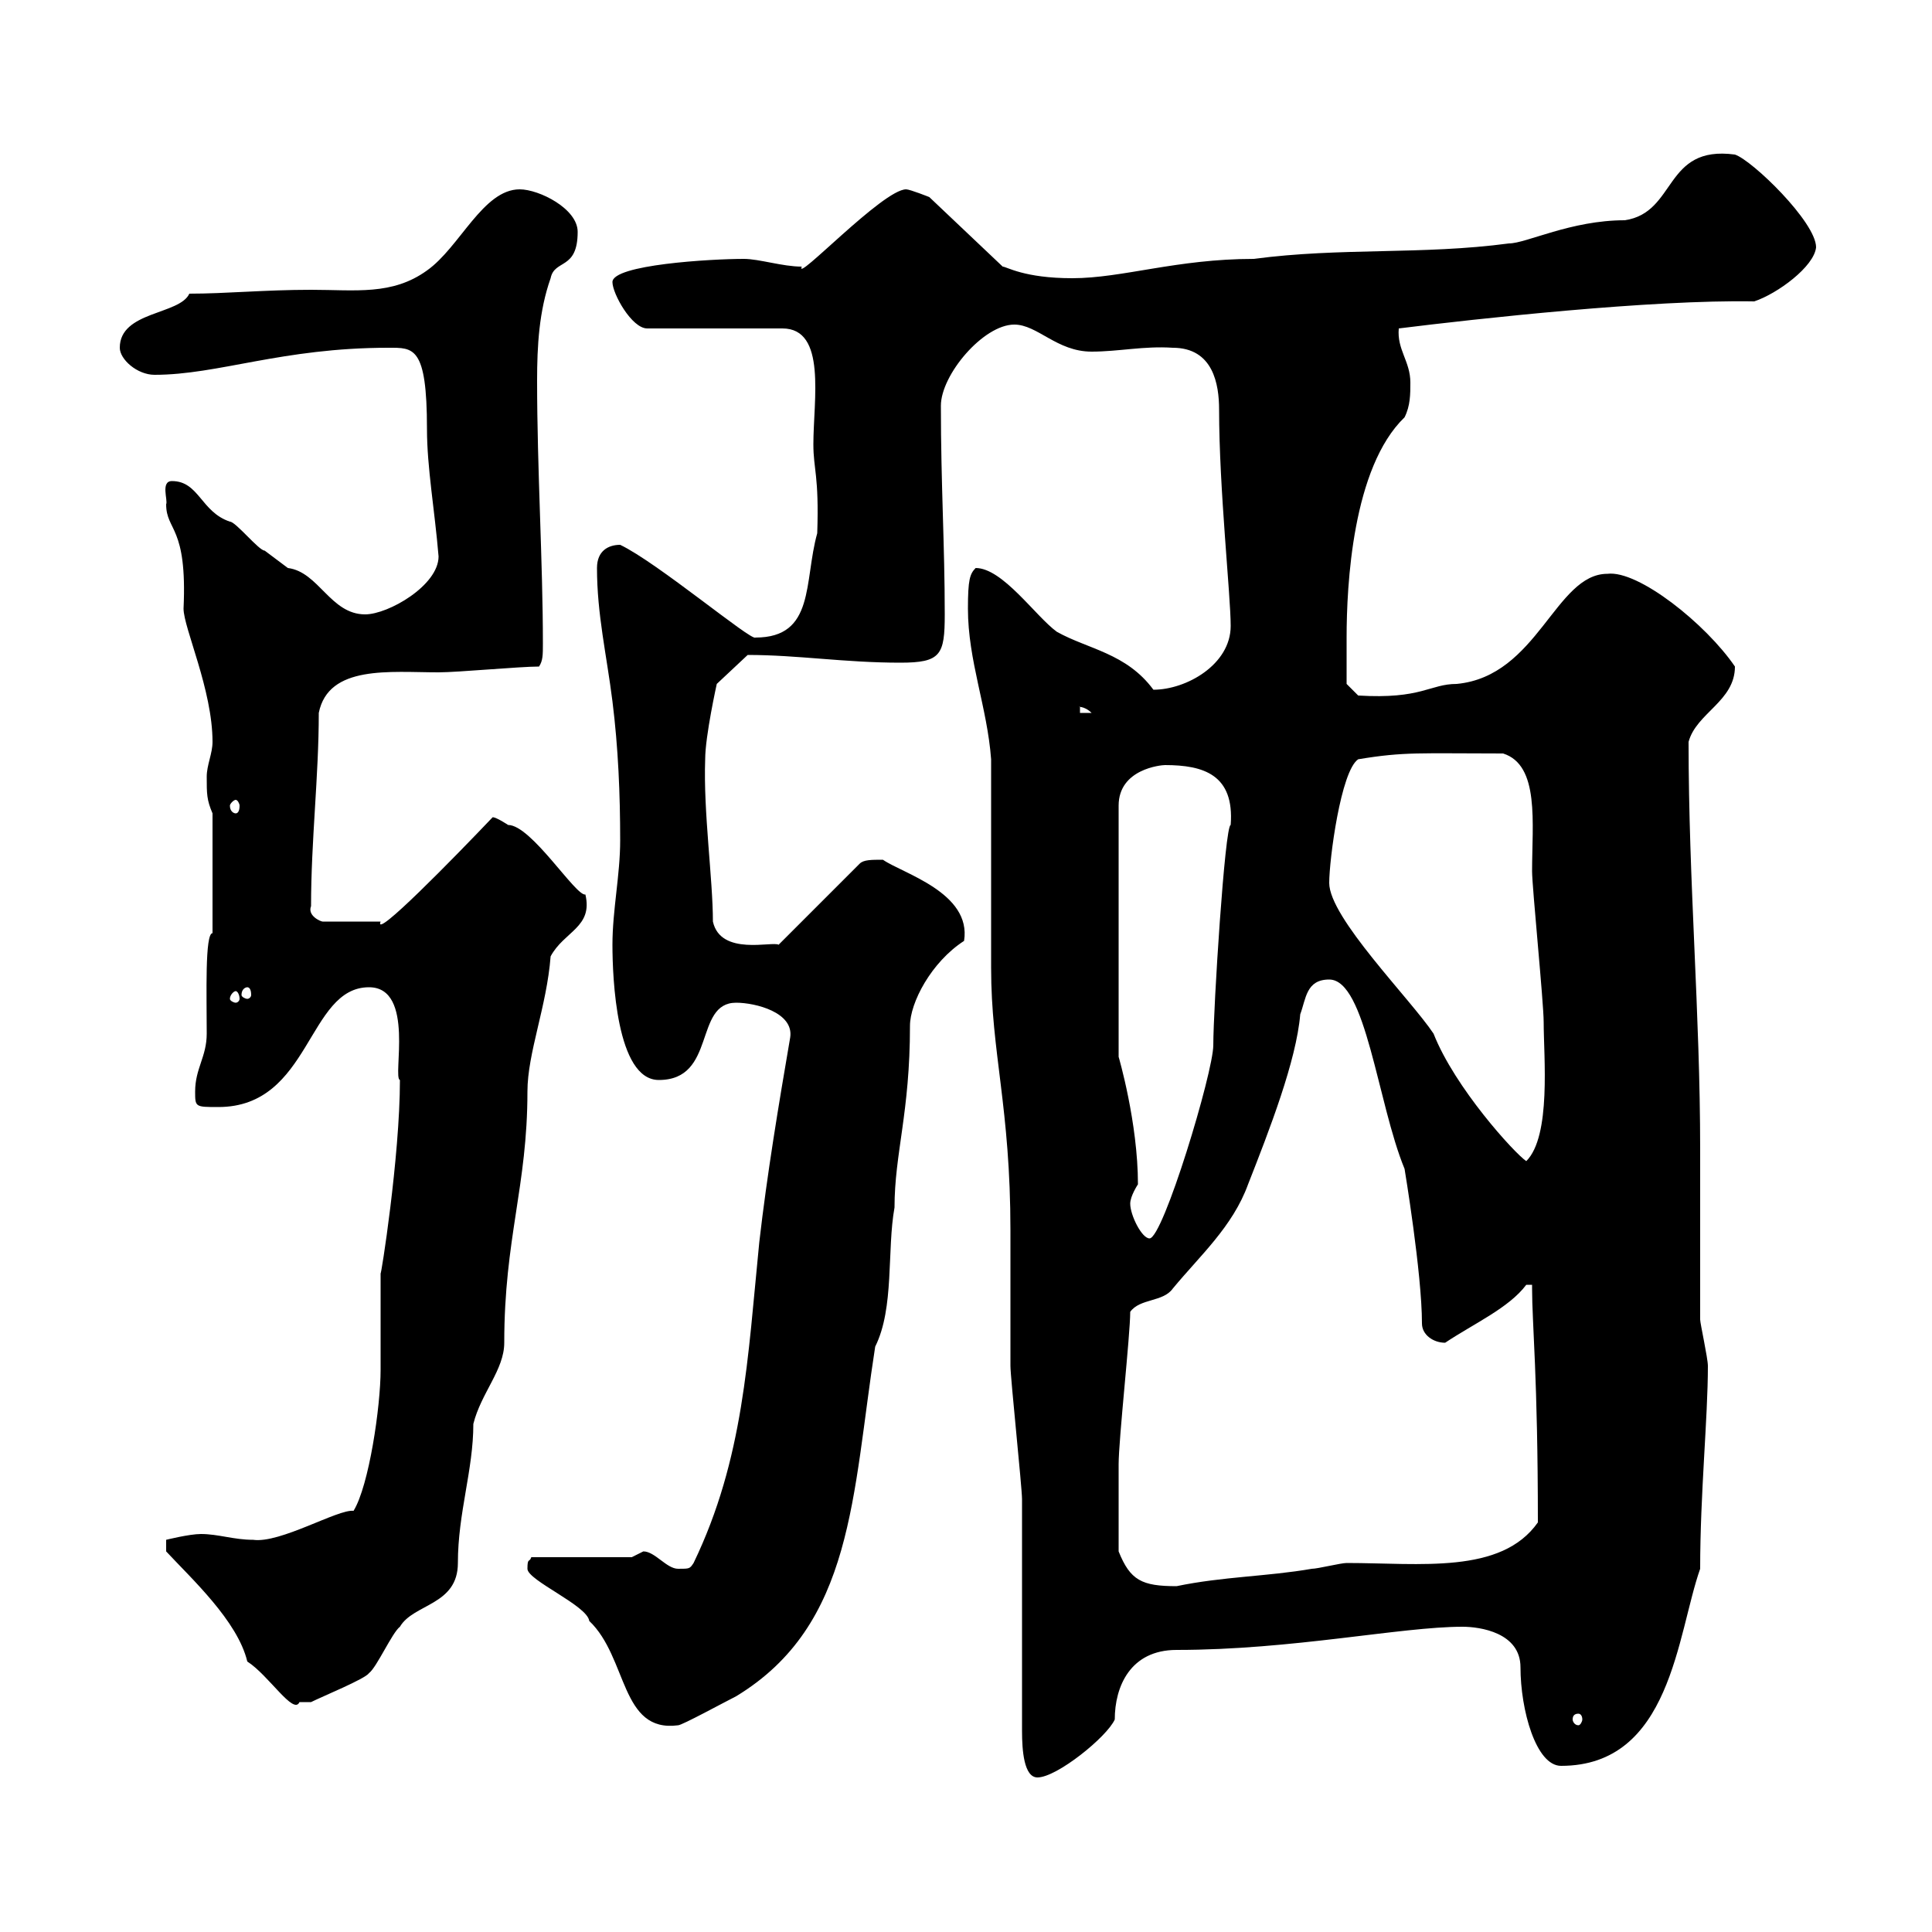 <svg xmlns="http://www.w3.org/2000/svg" xmlns:xlink="http://www.w3.org/1999/xlink" width="300" height="300"><path d="M158.70 268.80C158.70 271.80 159 276 161.10 276C164.10 276 171.90 269.70 173.10 267C173.10 261.90 175.50 256.20 182.70 256.20C200.70 256.20 217.50 252.60 227.10 252.60C229.80 252.60 236.10 253.50 236.10 258.90C236.10 265.50 238.50 274.20 242.40 274.20C259.50 274.20 260.40 253.80 264 243.60C264 231.90 265.20 220.20 265.20 212.10C265.20 210.90 264 205.50 264 204.90C264 201.90 264 185.10 264 181.50L264 178.50C264 157.20 262.20 137.10 262.20 115.20C263.40 110.70 269.40 108.90 269.40 103.50C264.90 96.90 254.40 88.50 249.60 89.10C241.50 89.10 238.80 105 226.20 106.20C222 106.20 220.80 108.60 210.90 108L209.10 106.20C209.10 106.20 209.10 102.60 209.10 99C209.10 90.90 210 72.60 218.10 64.80C219 63 219 61.20 219 59.40C219 56.10 216.90 54.30 217.20 51C229.20 49.50 256.50 46.50 272.40 46.80C276 45.60 281.70 41.40 282 38.40C282 34.50 272.10 24.90 269.40 24C258.30 22.50 260.40 33 252.30 34.20C243.90 34.20 237 37.80 234.30 37.80C220.80 39.60 208.20 38.40 194.70 40.20C182.70 40.20 174.30 43.20 166.50 43.20C159 43.20 156.30 41.40 155.70 41.40L144.30 30.60C144.30 30.60 141.30 29.40 140.70 29.40C137.10 29.40 123.30 44.10 124.50 41.40C121.50 41.40 117.90 40.20 115.50 40.20C110.40 40.20 95.10 41.10 95.10 43.80C95.10 45.60 98.10 51 100.50 51L121.50 51C128.40 51 126.30 62.10 126.30 69C126.30 72.90 127.20 73.80 126.90 82.80C124.80 90.30 126.60 99 117.30 99C116.70 99.60 102 87.30 96.30 84.60C94.50 84.60 92.70 85.50 92.70 88.20C92.70 95.40 94.20 101.70 95.10 108.90C96 116.10 96.30 123.30 96.30 130.50C96.30 135.90 95.10 141.30 95.10 146.70C95.10 151.80 95.70 167.70 102.30 167.70C111.30 167.70 107.70 155.70 114.30 155.70C117.30 155.70 123.30 157.20 122.70 161.10C120.90 171.60 119.10 182.40 117.90 192.90C116.10 210.90 115.50 226.50 107.70 242.70C107.10 243.60 107.10 243.60 105.30 243.60C103.50 243.60 101.70 240.90 99.90 240.90C99.90 240.90 98.10 241.80 98.10 241.80L82.50 241.80C82.20 242.70 81.90 241.80 81.90 243.60C81.90 245.40 91.20 249.30 91.50 251.70C97.50 257.40 96.30 269.10 105.30 267.90C105.90 267.90 112.50 264.30 114.30 263.40C132.60 252.30 132.30 232.20 135.90 209.10C138.90 203.10 137.70 194.10 138.90 187.50C138.90 179.10 141.30 172.80 141.30 159.30C141.30 155.70 144.60 149.40 149.70 146.10C150.90 138.60 140.10 135.60 137.10 133.50C135.30 133.50 134.10 133.50 133.50 134.10L120.90 146.70C120 146.10 111.90 148.50 110.70 143.10C110.70 136.50 109.20 126 109.50 117.90C109.50 114.30 111.30 106.20 111.30 106.20L116.10 101.70C123.90 101.70 131.10 102.90 139.80 102.90C146.10 102.90 146.70 101.70 146.70 95.40C146.70 84.60 146.10 75.30 146.10 63C146.10 58.20 152.70 50.40 157.50 50.40C161.10 50.40 164.10 54.60 169.50 54.60C173.70 54.60 177.60 53.70 182.10 54C188.40 54 189.30 59.70 189.30 63.60C189.30 75.90 191.10 92.40 191.10 97.20C191.10 103.20 184.20 107.10 179.10 107.10C174.90 101.40 168.90 100.80 164.10 98.10C160.80 95.70 155.70 88.20 151.50 88.20C150.60 89.10 150.30 90 150.30 94.50C150.30 102.60 153.30 109.80 153.90 117.90C153.90 122.40 153.90 146.10 153.90 150.30C153.90 163.50 156.90 171.90 156.90 191.10C156.90 192.90 156.90 210.30 156.90 212.10C156.90 213.90 158.70 231 158.70 232.80C158.70 238.20 158.70 263.40 158.70 268.80ZM245.10 266.10C245.40 266.10 245.70 266.40 245.70 267C245.70 267.30 245.40 267.90 245.10 267.90C244.50 267.90 244.20 267.30 244.20 267C244.20 266.40 244.50 266.10 245.10 266.10ZM25.80 240.90C29.70 245.10 36.90 251.70 38.40 258C41.70 260.10 45.60 266.40 46.50 264.30C46.50 264.30 48.30 264.30 48.30 264.30C50.10 263.40 56.70 260.70 57.30 259.80C58.50 258.90 60.90 253.50 62.10 252.60C64.20 249 71.10 249.30 71.10 242.70C71.10 234.90 73.50 228.30 73.50 221.10C74.70 216.30 78.30 212.70 78.30 208.50C78.30 192.30 81.90 184.20 81.90 169.50C81.90 163.50 84.90 156.30 85.50 148.50C87.60 144.60 92.10 144 90.90 138.90C89.40 139.20 82.50 128.10 78.90 128.10C78.90 128.10 77.10 126.90 76.50 126.90C70.50 133.20 57.90 146.10 59.10 143.10L50.10 143.10C49.80 143.10 47.70 142.20 48.30 140.70C48.30 130.50 49.50 120.60 49.50 110.70C51 103.20 60.60 104.40 68.10 104.40C71.10 104.40 80.70 103.50 83.70 103.50C84.30 102.60 84.30 101.70 84.30 99.90C84.30 87.30 83.40 72.90 83.40 59.10C83.40 53.70 83.70 48.30 85.50 43.20C86.10 40.20 89.70 42 89.70 36C89.70 32.40 83.70 29.40 80.70 29.40C75 29.40 71.40 38.40 66.30 42C60.90 45.90 55.20 45 48.30 45C41.10 45 35.10 45.60 29.40 45.60C27.90 48.90 18.60 48.30 18.60 54C18.60 55.80 21.30 58.20 24 58.20C33.90 58.20 43.80 54 60.30 54C64.20 54 66.30 53.70 66.30 66.60C66.30 72.60 67.50 79.20 68.10 86.40C68.10 90.90 60.30 95.40 56.70 95.40C51.30 95.40 49.50 88.80 44.70 88.20C44.70 88.20 42.30 86.40 41.10 85.50C40.20 85.50 36.60 81 35.70 81C31.20 79.50 30.90 74.70 26.70 74.70C24.90 74.70 26.10 77.70 25.80 78.30C25.80 82.50 29.10 81.60 28.50 94.50C28.50 97.50 33 107.10 33 115.20C33 117 32.10 118.80 32.10 120.60C32.10 123.30 32.10 124.20 33 126.30L33 144.90C31.80 144.90 32.10 154.50 32.10 160.50C32.10 164.10 30.30 165.90 30.30 169.50C30.30 171.90 30.30 171.90 33.90 171.90C48.30 171.90 47.70 153.30 57.30 153.30C64.50 153.30 60.90 167.40 62.10 167.70C62.10 179.70 59.10 198.60 59.10 197.70C59.10 199.50 59.10 210.90 59.10 212.70C59.10 218.40 57.30 230.70 54.90 234.60C52.50 234.30 43.50 239.70 39.30 239.10C36.30 239.10 33.90 238.20 31.20 238.20C29.40 238.20 25.80 239.10 25.80 239.10ZM173.70 240.90C173.70 237.60 173.70 231 173.70 227.40C173.70 223.50 175.50 207.30 175.50 203.70C177 201.60 180.60 202.20 182.10 200.10C186.30 195 191.40 190.50 193.80 183.90C197.10 175.50 201.30 164.70 201.90 157.50C202.80 155.10 202.80 152.10 206.40 152.10C212.10 152.10 213.90 171.30 218.10 181.50C218.10 181.50 220.80 197.70 220.80 205.50C220.80 207.30 222.60 208.50 224.40 208.50C228.90 205.50 234.30 203.10 237 199.50L237.90 199.50C237.90 199.50 237.90 200.10 237.90 200.10C237.90 205.50 238.80 213.90 238.80 236.40C233.10 244.50 220.50 242.70 209.10 242.70C208.20 242.70 204.60 243.60 203.70 243.60C196.80 244.80 189.90 244.80 182.70 246.30C177.30 246.30 175.50 245.40 173.70 240.90ZM175.50 186.90C175.50 185.70 176.70 183.90 176.70 183.90C176.70 174.30 173.70 164.10 173.70 164.10L173.70 125.10C173.70 119.40 180.30 118.80 180.90 118.80C186.90 118.80 191.70 120.30 191.10 128.10C190.20 128.10 188.40 156.60 188.40 162.30C188.40 166.50 180.60 192.30 178.50 192.30C177.30 192.30 175.50 188.70 175.50 186.90ZM206.40 137.10C206.40 133.50 208.20 119.70 210.90 117.90C218.10 116.70 220.50 117 233.40 117C239.10 118.80 237.90 127.80 237.90 135.30C237.90 137.70 239.70 155.70 239.70 158.70C239.70 164.10 240.90 176.40 237 180.30C235.20 179.10 225.90 168.90 222.60 160.50C219 155.10 206.40 142.50 206.40 137.10ZM36.60 153.90C36.90 153.90 37.20 154.50 37.20 155.10C37.20 155.40 36.90 155.70 36.60 155.70C36.30 155.70 35.70 155.40 35.70 155.10C35.70 154.50 36.30 153.90 36.60 153.90ZM38.40 153.30C38.70 153.30 39 153.60 39 154.50C39 154.80 38.70 155.10 38.40 155.10C38.10 155.10 37.50 154.80 37.50 154.50C37.50 153.60 38.10 153.30 38.40 153.30ZM36.60 124.20C36.90 124.20 37.20 124.80 37.20 125.10C37.20 126 36.90 126.30 36.60 126.30C36.30 126.30 35.70 126 35.70 125.10C35.70 124.80 36.30 124.20 36.60 124.20ZM167.70 109.80C167.10 109.80 168.30 109.50 169.50 110.70L167.70 110.70Z"/></svg>